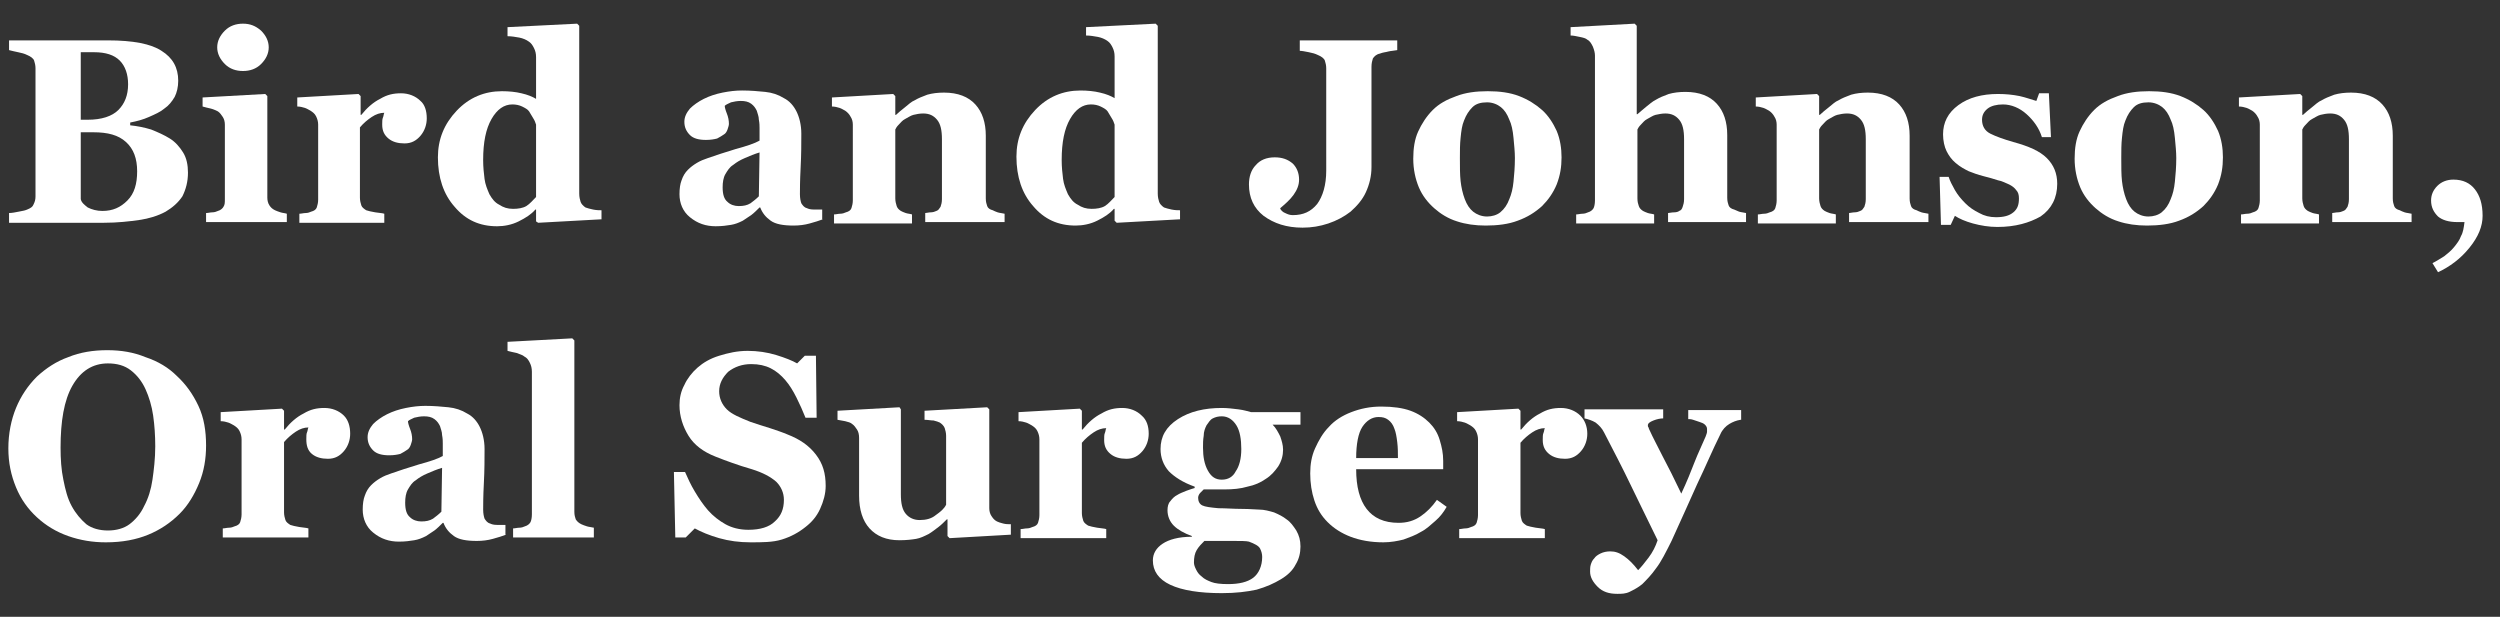 <?xml version="1.0" encoding="utf-8"?>
<!-- Generator: Adobe Illustrator 23.0.3, SVG Export Plug-In . SVG Version: 6.00 Build 0)  -->
<svg version="1.1" baseProfile="basic" id="Layer_1"
	 xmlns="http://www.w3.org/2000/svg" xmlns:xlink="http://www.w3.org/1999/xlink" x="0px" y="0px" width="359.1px" height="88.6px"
	 viewBox="0 0 359.1 88.6" xml:space="preserve">
<rect x="0" y="0" width="359.1" height="88.6" fill="#333333" stroke="none"/>
<g>
	<path fill="#FFFFFF" d="M24.4,19.9c0.8,0.5,1.4,1.2,1.9,2c0.5,0.8,0.7,1.8,0.7,2.9c0,1.3-0.3,2.4-0.8,3.4c-0.6,0.9-1.4,1.6-2.4,2.2
		c-1.1,0.6-2.4,1-3.8,1.2c-1.4,0.2-3.1,0.4-5.1,0.4H1.3v-1.4c0.4,0,0.9-0.1,1.4-0.2c0.6-0.1,1-0.2,1.2-0.3c0.5-0.2,0.8-0.4,0.9-0.7
		C5,29,5.1,28.7,5.1,28.2V9.8c0-0.4-0.1-0.8-0.2-1.1c-0.1-0.3-0.5-0.6-1-0.8C3.5,7.7,3.1,7.6,2.6,7.5C2.1,7.4,1.7,7.3,1.3,7.2V5.8
		h14.2c3.6,0,6.2,0.5,7.7,1.5c1.6,1,2.4,2.4,2.4,4.3c0,0.9-0.2,1.7-0.5,2.3c-0.4,0.7-0.9,1.3-1.5,1.7c-0.6,0.5-1.3,0.8-2.2,1.2
		s-1.7,0.6-2.7,0.8V18c1,0.1,2,0.3,3,0.6C22.7,19,23.6,19.4,24.4,19.9z M18.4,12.1c0-1.4-0.4-2.6-1.2-3.4c-0.8-0.8-2-1.2-3.7-1.2
		c-0.2,0-0.5,0-0.9,0c-0.4,0-0.7,0-1,0v9.7h1c2,0,3.5-0.5,4.4-1.4S18.4,13.7,18.4,12.1z M19.7,24.6c0-1.8-0.5-3.2-1.6-4.2
		S15.5,19,13.4,19c-0.2,0-0.5,0-0.9,0c-0.4,0-0.7,0-0.9,0v9.6c0.1,0.5,0.5,0.8,1,1.2c0.6,0.3,1.3,0.5,2.1,0.5c1.5,0,2.6-0.5,3.6-1.5
		C19.3,27.8,19.7,26.4,19.7,24.6z"/>
	<path fill="#FFFFFF" d="M41.3,31.9H29.6v-1.3c0.3,0,0.6-0.1,0.9-0.1c0.3,0,0.6-0.1,0.8-0.2c0.4-0.1,0.7-0.4,0.8-0.6
		c0.2-0.3,0.2-0.6,0.2-1.1V17.9c0-0.4-0.1-0.8-0.3-1.1c-0.2-0.3-0.4-0.6-0.7-0.8c-0.2-0.1-0.6-0.3-1-0.4c-0.4-0.1-0.9-0.2-1.2-0.3
		v-1.3l9-0.5l0.3,0.3v14.6c0,0.4,0.1,0.8,0.3,1.1c0.2,0.3,0.4,0.5,0.8,0.7c0.2,0.1,0.5,0.2,0.8,0.3s0.6,0.1,0.9,0.2V31.9z M38.6,6.8
		c0,0.9-0.4,1.7-1.1,2.4c-0.7,0.7-1.6,1-2.6,1c-1,0-1.9-0.3-2.6-1c-0.7-0.7-1.1-1.5-1.1-2.4c0-0.9,0.4-1.7,1.1-2.4s1.6-1,2.6-1
		c1,0,1.8,0.3,2.6,1C38.2,5.1,38.6,5.9,38.6,6.8z"/>
	<path fill="#FFFFFF" d="M61.3,17c0,0.9-0.3,1.8-0.9,2.5s-1.3,1.1-2.3,1.1c-0.9,0-1.7-0.2-2.3-0.7s-0.9-1.1-0.9-2c0-0.4,0-0.8,0.1-1
		c0.1-0.2,0.1-0.5,0.2-0.7c-0.6,0-1.2,0.2-1.8,0.6c-0.6,0.4-1.2,0.9-1.7,1.5v10.1c0,0.4,0.1,0.8,0.2,1.1c0.1,0.3,0.4,0.5,0.7,0.7
		c0.3,0.1,0.7,0.2,1.3,0.3c0.6,0.1,1,0.1,1.3,0.2v1.3H43v-1.3c0.3,0,0.6-0.1,0.9-0.1c0.3,0,0.6-0.1,0.8-0.2c0.4-0.1,0.7-0.3,0.8-0.6
		c0.1-0.3,0.2-0.7,0.2-1.1V17.9c0-0.4-0.1-0.8-0.3-1.2c-0.2-0.4-0.5-0.6-0.8-0.8c-0.2-0.1-0.5-0.3-0.8-0.4s-0.7-0.2-1.1-0.2v-1.3
		l8.8-0.5l0.3,0.3v2.7h0.1c0.8-1,1.7-1.8,2.7-2.3c1-0.6,1.9-0.8,3-0.8c1.1,0,2.1,0.4,2.8,1.1C61,15,61.3,15.9,61.3,17z"/>
	<path fill="#FFFFFF" d="M86.4,31.5l-9.1,0.5L77,31.8v-1.7l-0.1,0c-0.6,0.7-1.4,1.2-2.4,1.7c-1,0.5-2.1,0.7-3.1,0.7
		c-2.5,0-4.5-0.9-6.1-2.8c-1.6-1.8-2.4-4.2-2.4-7.1c0-2.6,0.9-4.8,2.7-6.7c1.8-1.9,4-2.8,6.5-2.8c1,0,2,0.1,2.8,0.3
		c0.9,0.2,1.6,0.5,2.1,0.8v-6c0-0.5-0.1-0.9-0.3-1.3c-0.2-0.4-0.4-0.7-0.7-0.9c-0.4-0.3-0.9-0.5-1.4-0.6c-0.6-0.1-1.1-0.2-1.7-0.2
		V3.9l10-0.5l0.3,0.3v24.1c0,0.5,0.1,0.9,0.2,1.2s0.4,0.6,0.7,0.8c0.3,0.1,0.6,0.2,1.1,0.3c0.5,0.1,0.9,0.1,1.2,0.1V31.5z M77,28.3
		V17.9c-0.1-0.3-0.2-0.6-0.4-0.9c-0.2-0.3-0.4-0.7-0.6-1c-0.2-0.3-0.6-0.5-1-0.7c-0.4-0.2-0.9-0.3-1.4-0.3c-1.2,0-2.2,0.7-3,2.1
		c-0.8,1.4-1.2,3.3-1.2,5.9c0,1,0.1,1.9,0.2,2.7c0.1,0.8,0.4,1.5,0.7,2.2c0.4,0.7,0.8,1.2,1.4,1.5c0.6,0.4,1.2,0.6,2,0.6
		c0.7,0,1.4-0.1,1.9-0.4S76.6,28.7,77,28.3z"/>
	<path fill="#FFFFFF" d="M118.2,31.5c-0.5,0.2-1.2,0.4-1.9,0.6s-1.5,0.3-2.3,0.3c-1.5,0-2.6-0.2-3.3-0.7s-1.2-1.1-1.5-1.9h-0.1
		c-0.4,0.4-0.8,0.8-1.2,1.1c-0.4,0.3-0.8,0.5-1.2,0.8c-0.6,0.3-1.1,0.5-1.7,0.6s-1.3,0.2-2.2,0.2c-1.4,0-2.6-0.4-3.7-1.3
		c-1-0.8-1.5-2-1.5-3.3c0-0.8,0.1-1.5,0.3-2c0.2-0.6,0.5-1.1,0.9-1.5c0.4-0.4,0.8-0.7,1.3-1s1-0.5,1.6-0.7c1.1-0.4,2.4-0.8,4-1.3
		c1.5-0.4,2.7-0.8,3.4-1.2v-1.8c0-0.3,0-0.7-0.1-1.2c0-0.5-0.2-0.9-0.3-1.3c-0.2-0.4-0.4-0.7-0.8-1c-0.4-0.3-0.9-0.4-1.5-0.4
		c-0.5,0-1,0.1-1.4,0.2c-0.4,0.2-0.7,0.3-0.9,0.5c0,0.2,0.1,0.6,0.3,1.1c0.2,0.5,0.3,1,0.3,1.5c0,0.2-0.1,0.5-0.2,0.8
		s-0.3,0.6-0.5,0.7c-0.3,0.2-0.6,0.4-1,0.6c-0.4,0.1-0.9,0.2-1.6,0.2c-1,0-1.8-0.2-2.3-0.7c-0.5-0.5-0.8-1.1-0.8-1.9
		c0-0.7,0.3-1.3,0.8-1.9c0.5-0.5,1.2-1,2-1.4c0.8-0.4,1.7-0.7,2.7-0.9s1.9-0.3,2.8-0.3c1.2,0,2.3,0.1,3.3,0.2c1,0.1,1.9,0.4,2.7,0.9
		c0.8,0.4,1.4,1.1,1.8,1.9c0.4,0.8,0.7,1.9,0.7,3.2c0,1.4,0,3-0.1,4.9c-0.1,1.9-0.1,3.2-0.1,3.8c0,0.6,0.1,1,0.2,1.3
		c0.2,0.3,0.4,0.6,0.8,0.7c0.2,0.1,0.5,0.2,1,0.2c0.4,0,0.9,0,1.2,0V31.5z M109.1,21.9c-0.7,0.2-1.4,0.5-2.1,0.8
		c-0.7,0.3-1.2,0.6-1.7,1c-0.5,0.3-0.8,0.8-1.1,1.3c-0.3,0.5-0.4,1.2-0.4,1.9c0,1,0.2,1.7,0.7,2.1c0.4,0.4,1,0.6,1.6,0.6
		c0.7,0,1.2-0.1,1.7-0.4c0.4-0.3,0.8-0.6,1.2-1L109.1,21.9z"/>
	<path fill="#FFFFFF" d="M144,31.9h-11.1v-1.3c0.2,0,0.5-0.1,0.8-0.1c0.3,0,0.6-0.1,0.8-0.2c0.3-0.1,0.4-0.3,0.6-0.6
		c0.1-0.3,0.2-0.6,0.2-1.1V20c0-1.3-0.2-2.2-0.7-2.8c-0.5-0.6-1.1-0.9-2-0.9c-0.5,0-1,0.1-1.4,0.2s-0.8,0.4-1.2,0.6
		c-0.4,0.2-0.6,0.5-0.9,0.8s-0.4,0.5-0.5,0.7v9.9c0,0.4,0.1,0.8,0.2,1.1c0.1,0.3,0.3,0.5,0.6,0.7c0.2,0.1,0.4,0.2,0.7,0.3
		c0.3,0.1,0.6,0.1,0.9,0.2v1.3h-11.2v-1.3c0.3,0,0.6-0.1,0.9-0.1c0.3,0,0.6-0.1,0.8-0.2c0.4-0.1,0.7-0.3,0.8-0.6
		c0.1-0.3,0.2-0.7,0.2-1.1V17.9c0-0.4-0.1-0.8-0.3-1.1c-0.2-0.4-0.5-0.7-0.8-0.9c-0.2-0.1-0.5-0.3-0.8-0.4s-0.7-0.2-1.1-0.2v-1.3
		l8.8-0.5l0.3,0.3v2.7h0.1c0.3-0.3,0.8-0.7,1.3-1.1c0.5-0.4,0.9-0.8,1.4-1c0.5-0.3,1-0.5,1.8-0.8c0.7-0.2,1.5-0.3,2.4-0.3
		c2,0,3.5,0.6,4.5,1.7s1.5,2.6,1.5,4.5v9c0,0.5,0.1,0.8,0.2,1.1c0.1,0.3,0.4,0.5,0.8,0.6c0.2,0.1,0.4,0.2,0.7,0.3s0.6,0.1,1,0.2
		V31.9z"/>
	<path fill="#FFFFFF" d="M169.5,31.5l-9.1,0.5l-0.3-0.3v-1.7l-0.1,0c-0.6,0.7-1.4,1.2-2.4,1.7c-1,0.5-2.1,0.7-3.1,0.7
		c-2.5,0-4.5-0.9-6.1-2.8c-1.6-1.8-2.4-4.2-2.4-7.1c0-2.6,0.9-4.8,2.7-6.7c1.8-1.9,4-2.8,6.5-2.8c1,0,2,0.1,2.8,0.3
		c0.9,0.2,1.6,0.5,2.1,0.8v-6c0-0.5-0.1-0.9-0.3-1.3c-0.2-0.4-0.4-0.7-0.7-0.9c-0.4-0.3-0.9-0.5-1.4-0.6c-0.6-0.1-1.1-0.2-1.7-0.2
		V3.9l10-0.5l0.3,0.3v24.1c0,0.5,0.1,0.9,0.2,1.2s0.4,0.6,0.7,0.8c0.3,0.1,0.6,0.2,1.1,0.3c0.5,0.1,0.9,0.1,1.2,0.1V31.5z
		 M160.1,28.3V17.9c-0.1-0.3-0.2-0.6-0.4-0.9c-0.2-0.3-0.4-0.7-0.6-1c-0.2-0.3-0.6-0.5-1-0.7c-0.4-0.2-0.9-0.3-1.4-0.3
		c-1.2,0-2.2,0.7-3,2.1c-0.8,1.4-1.2,3.3-1.2,5.9c0,1,0.1,1.9,0.2,2.7c0.1,0.8,0.4,1.5,0.7,2.2c0.4,0.7,0.8,1.2,1.4,1.5
		c0.6,0.4,1.2,0.6,2,0.6c0.7,0,1.4-0.1,1.9-0.4S159.7,28.7,160.1,28.3z"/>
	<path fill="#FFFFFF" d="M200.7,7.2c-0.5,0.1-0.9,0.1-1.3,0.2c-0.3,0.1-0.7,0.1-1.2,0.3c-0.5,0.1-0.8,0.4-1,0.7
		c-0.1,0.3-0.2,0.7-0.2,1.2V24c0,1.3-0.3,2.5-0.8,3.6s-1.3,2-2.2,2.8c-0.9,0.7-2,1.3-3.2,1.7s-2.4,0.6-3.7,0.6
		c-2.3,0-4.1-0.6-5.6-1.7c-1.4-1.1-2.1-2.6-2.1-4.5c0-1.1,0.3-2.1,1-2.8c0.6-0.7,1.5-1.1,2.7-1.1c1.1,0,1.9,0.3,2.6,0.9
		c0.6,0.6,0.9,1.4,0.9,2.3c0,0.8-0.3,1.5-0.8,2.2s-1.2,1.3-1.9,1.9V30c0.1,0.2,0.4,0.5,0.7,0.6c0.4,0.2,0.7,0.3,1.1,0.3
		c1.5,0,2.6-0.5,3.5-1.6c0.8-1.1,1.3-2.7,1.3-4.8V9.8c0-0.4-0.1-0.8-0.2-1.1c-0.1-0.3-0.5-0.6-1-0.8c-0.4-0.2-0.8-0.3-1.3-0.4
		c-0.5-0.1-1-0.2-1.3-0.2V5.8h14V7.2z"/>
	<path fill="#FFFFFF" d="M221.5,15.8c0.9,0.8,1.6,1.9,2.1,3c0.5,1.2,0.7,2.5,0.7,3.8c0,1.4-0.2,2.6-0.7,3.9
		c-0.5,1.2-1.2,2.2-2.1,3.1c-1,0.9-2.1,1.6-3.5,2.1c-1.3,0.5-2.9,0.7-4.6,0.7c-1.5,0-2.9-0.2-4.1-0.6c-1.3-0.4-2.4-1.1-3.3-1.9
		c-0.9-0.8-1.7-1.8-2.2-3c-0.5-1.2-0.8-2.6-0.8-4.1c0-1.5,0.2-2.8,0.7-3.9c0.5-1.1,1.2-2.2,2.1-3.1c0.9-0.9,2-1.5,3.4-2
		c1.3-0.5,2.8-0.7,4.5-0.7c1.7,0,3.2,0.2,4.5,0.7C219.5,14.3,220.6,15,221.5,15.8z M216.8,28.6c0.3-0.7,0.5-1.5,0.6-2.5
		c0.1-1,0.2-2.1,0.2-3.4c0-0.9-0.1-1.8-0.2-2.9c-0.1-1.1-0.3-2-0.6-2.6c-0.3-0.8-0.7-1.4-1.2-1.8c-0.5-0.4-1.2-0.7-2-0.7
		c-0.9,0-1.6,0.2-2.1,0.7s-0.9,1.1-1.2,1.9c-0.3,0.7-0.4,1.5-0.5,2.5c-0.1,0.9-0.1,1.9-0.1,2.9c0,1.3,0,2.4,0.1,3.3s0.3,1.8,0.6,2.6
		c0.3,0.8,0.7,1.4,1.2,1.8c0.5,0.4,1.2,0.7,2,0.7c0.7,0,1.4-0.2,1.9-0.6C216.1,30,216.5,29.4,216.8,28.6z"/>
	<path fill="#FFFFFF" d="M250.7,31.9h-11.1v-1.3c0.2,0,0.5-0.1,0.9-0.1c0.3,0,0.6-0.1,0.7-0.2c0.3-0.1,0.4-0.3,0.5-0.6
		c0.1-0.3,0.2-0.6,0.2-1.1V20c0-1.3-0.2-2.2-0.7-2.8s-1.1-0.9-2-0.9c-0.5,0-0.9,0.1-1.4,0.2c-0.4,0.1-0.8,0.4-1.2,0.6
		c-0.4,0.2-0.6,0.5-0.9,0.8s-0.4,0.5-0.5,0.7v9.9c0,0.5,0.1,0.8,0.2,1.1c0.1,0.3,0.3,0.5,0.6,0.7c0.2,0.1,0.4,0.2,0.7,0.3
		s0.6,0.1,0.9,0.2v1.3h-11.2v-1.3c0.3,0,0.6-0.1,0.9-0.1c0.3,0,0.6-0.1,0.8-0.2c0.4-0.1,0.7-0.4,0.8-0.6s0.2-0.6,0.2-1.1V8
		c0-0.4-0.1-0.8-0.3-1.3c-0.2-0.4-0.4-0.8-0.8-1c-0.2-0.2-0.6-0.3-1.1-0.4c-0.5-0.1-0.9-0.2-1.3-0.2V3.9l9.2-0.5l0.3,0.3v12.7h0.1
		c0.5-0.4,0.9-0.8,1.3-1.1s0.8-0.7,1.4-1c0.5-0.3,1-0.5,1.8-0.8c0.7-0.2,1.5-0.3,2.4-0.3c2,0,3.5,0.6,4.5,1.7c1,1.1,1.5,2.6,1.5,4.5
		v9c0,0.5,0.1,0.8,0.2,1.1c0.1,0.3,0.4,0.5,0.8,0.6c0.2,0.1,0.5,0.2,0.7,0.3c0.3,0.1,0.6,0.1,1,0.2V31.9z"/>
	<path fill="#FFFFFF" d="M276.7,31.9h-11.1v-1.3c0.2,0,0.5-0.1,0.8-0.1c0.3,0,0.6-0.1,0.8-0.2c0.3-0.1,0.4-0.3,0.6-0.6
		c0.1-0.3,0.2-0.6,0.2-1.1V20c0-1.3-0.2-2.2-0.7-2.8c-0.5-0.6-1.1-0.9-2-0.9c-0.5,0-1,0.1-1.4,0.2s-0.8,0.4-1.2,0.6
		c-0.4,0.2-0.6,0.5-0.9,0.8s-0.4,0.5-0.5,0.7v9.9c0,0.4,0.1,0.8,0.2,1.1c0.1,0.3,0.3,0.5,0.6,0.7c0.2,0.1,0.4,0.2,0.7,0.3
		c0.3,0.1,0.6,0.1,0.9,0.2v1.3h-11.2v-1.3c0.3,0,0.6-0.1,0.9-0.1c0.3,0,0.6-0.1,0.8-0.2c0.4-0.1,0.7-0.3,0.8-0.6
		c0.1-0.3,0.2-0.7,0.2-1.1V17.9c0-0.4-0.1-0.8-0.3-1.1c-0.2-0.4-0.5-0.7-0.8-0.9c-0.2-0.1-0.5-0.3-0.8-0.4s-0.7-0.2-1.1-0.2v-1.3
		l8.8-0.5l0.3,0.3v2.7h0.1c0.3-0.3,0.8-0.7,1.3-1.1c0.5-0.4,0.9-0.8,1.4-1c0.5-0.3,1-0.5,1.8-0.8c0.7-0.2,1.5-0.3,2.4-0.3
		c2,0,3.5,0.6,4.5,1.7s1.5,2.6,1.5,4.5v9c0,0.5,0.1,0.8,0.2,1.1c0.1,0.3,0.4,0.5,0.8,0.6c0.2,0.1,0.4,0.2,0.7,0.3s0.6,0.1,1,0.2
		V31.9z"/>
	<path fill="#FFFFFF" d="M286.9,32.6c-1.2,0-2.4-0.2-3.5-0.5c-1.1-0.3-2-0.7-2.6-1.1l-0.6,1.3h-1.4l-0.2-6.9h1.3
		c0.2,0.6,0.5,1.2,0.9,1.9c0.4,0.7,0.9,1.3,1.5,1.9c0.6,0.6,1.2,1,2,1.4c0.7,0.4,1.5,0.6,2.4,0.6c1.1,0,1.9-0.2,2.5-0.7
		s0.8-1.1,0.8-2c0-0.5-0.1-0.9-0.4-1.2c-0.2-0.3-0.6-0.6-1-0.8c-0.5-0.2-1-0.5-1.6-0.6c-0.6-0.2-1.3-0.4-2.1-0.6
		c-0.8-0.2-1.6-0.5-2.1-0.7c-0.6-0.3-1.2-0.6-1.9-1.2c-0.6-0.5-1-1.1-1.3-1.7s-0.5-1.5-0.5-2.4c0-1.7,0.7-3.1,2.2-4.2
		s3.4-1.6,5.7-1.6c1.1,0,2.1,0.1,3.1,0.3c0.9,0.2,1.7,0.5,2.4,0.7l0.4-1.1h1.4l0.3,6.3h-1.3c-0.4-1.3-1.2-2.4-2.2-3.3
		c-1-0.9-2.2-1.4-3.4-1.4c-0.9,0-1.7,0.2-2.2,0.6c-0.5,0.4-0.8,0.9-0.8,1.6c0,0.9,0.4,1.6,1.2,2s1.9,0.8,3.3,1.2
		c2.2,0.6,3.8,1.3,4.8,2.3c1,1,1.5,2.2,1.5,3.7c0,2-0.8,3.6-2.4,4.7C291.5,32,289.5,32.6,286.9,32.6z"/>
	<path fill="#FFFFFF" d="M316.5,15.8c0.9,0.8,1.6,1.9,2.1,3c0.5,1.2,0.7,2.5,0.7,3.8c0,1.4-0.2,2.6-0.7,3.9
		c-0.5,1.2-1.2,2.2-2.1,3.1c-1,0.9-2.1,1.6-3.5,2.1c-1.3,0.5-2.9,0.7-4.6,0.7c-1.5,0-2.9-0.2-4.1-0.6c-1.3-0.4-2.4-1.1-3.3-1.9
		c-0.9-0.8-1.7-1.8-2.2-3c-0.5-1.2-0.8-2.6-0.8-4.1c0-1.5,0.2-2.8,0.7-3.9c0.5-1.1,1.2-2.2,2.1-3.1c0.9-0.9,2-1.5,3.4-2
		c1.3-0.5,2.8-0.7,4.5-0.7c1.7,0,3.2,0.2,4.5,0.7C314.5,14.3,315.6,15,316.5,15.8z M311.8,28.6c0.3-0.7,0.5-1.5,0.6-2.5
		c0.1-1,0.2-2.1,0.2-3.4c0-0.9-0.1-1.8-0.2-2.9c-0.1-1.1-0.3-2-0.6-2.6c-0.3-0.8-0.7-1.4-1.2-1.8c-0.5-0.4-1.2-0.7-2-0.7
		c-0.9,0-1.6,0.2-2.1,0.7s-0.9,1.1-1.2,1.9c-0.3,0.7-0.4,1.5-0.5,2.5c-0.1,0.9-0.1,1.9-0.1,2.9c0,1.3,0,2.4,0.1,3.3s0.3,1.8,0.6,2.6
		c0.3,0.8,0.7,1.4,1.2,1.8c0.5,0.4,1.2,0.7,2,0.7c0.7,0,1.4-0.2,1.9-0.6C311.1,30,311.5,29.4,311.8,28.6z"/>
	<path fill="#FFFFFF" d="M346,31.9H335v-1.3c0.2,0,0.5-0.1,0.8-0.1c0.3,0,0.6-0.1,0.8-0.2c0.3-0.1,0.4-0.3,0.6-0.6
		c0.1-0.3,0.2-0.6,0.2-1.1V20c0-1.3-0.2-2.2-0.7-2.8c-0.5-0.6-1.1-0.9-2-0.9c-0.5,0-1,0.1-1.4,0.2s-0.8,0.4-1.2,0.6
		c-0.4,0.2-0.6,0.5-0.9,0.8s-0.4,0.5-0.5,0.7v9.9c0,0.4,0.1,0.8,0.2,1.1c0.1,0.3,0.3,0.5,0.6,0.7c0.2,0.1,0.4,0.2,0.7,0.3
		c0.3,0.1,0.6,0.1,0.9,0.2v1.3h-11.2v-1.3c0.3,0,0.6-0.1,0.9-0.1c0.3,0,0.6-0.1,0.8-0.2c0.4-0.1,0.7-0.3,0.8-0.6
		c0.1-0.3,0.2-0.7,0.2-1.1V17.9c0-0.4-0.1-0.8-0.3-1.1c-0.2-0.4-0.5-0.7-0.8-0.9c-0.2-0.1-0.5-0.3-0.8-0.4s-0.7-0.2-1.1-0.2v-1.3
		l8.8-0.5l0.3,0.3v2.7h0.1c0.3-0.3,0.8-0.7,1.3-1.1c0.5-0.4,0.9-0.8,1.4-1c0.5-0.3,1-0.5,1.8-0.8c0.7-0.2,1.5-0.3,2.4-0.3
		c2,0,3.5,0.6,4.5,1.7s1.5,2.6,1.5,4.5v9c0,0.5,0.1,0.8,0.2,1.1c0.1,0.3,0.4,0.5,0.8,0.6c0.2,0.1,0.4,0.2,0.7,0.3s0.6,0.1,1,0.2
		V31.9z"/>
	<path fill="#FFFFFF" d="M356.6,31c0,1.5-0.6,3-1.9,4.6s-2.8,2.7-4.5,3.5l-0.8-1.3c0.6-0.3,1.2-0.7,1.7-1c0.5-0.4,1-0.8,1.4-1.3
		c0.4-0.5,0.8-1,1-1.6c0.3-0.5,0.4-1.2,0.5-2h-1c-1.3,0-2.2-0.3-2.8-0.8c-0.6-0.6-1-1.3-1-2.3c0-0.8,0.3-1.5,0.9-2.1
		c0.6-0.6,1.4-0.9,2.3-0.9c1.4,0,2.4,0.5,3.1,1.4S356.6,29.3,356.6,31z"/>
	<path fill="#FFFFFF" d="M25.4,54c1.3,1.2,2.3,2.6,3.1,4.3s1.1,3.6,1.1,5.7c0,1.9-0.3,3.7-1,5.4s-1.6,3.2-2.8,4.4
		c-1.3,1.3-2.8,2.3-4.5,3c-1.7,0.7-3.7,1.1-6.1,1.1c-1.9,0-3.7-0.3-5.4-0.9c-1.7-0.6-3.2-1.5-4.5-2.7c-1.3-1.2-2.3-2.6-3-4.3
		c-0.7-1.7-1.1-3.5-1.1-5.6c0-2.1,0.4-4.1,1.1-5.8c0.7-1.7,1.7-3.2,3-4.5c1.3-1.2,2.8-2.2,4.5-2.8c1.7-0.7,3.6-1,5.6-1
		c2,0,3.8,0.3,5.5,1C22.7,51.9,24.2,52.8,25.4,54z M20.7,72.7c0.6-1.1,1-2.4,1.2-3.8c0.2-1.4,0.4-3,0.4-4.8c0-1.5-0.1-3-0.3-4.4
		c-0.2-1.4-0.6-2.7-1.1-3.8c-0.5-1.1-1.2-2-2.1-2.7c-0.9-0.7-2-1-3.3-1c-2.2,0-3.9,1.1-5.1,3.2c-1.2,2.1-1.7,5.1-1.7,8.9
		c0,1.6,0.1,3.2,0.4,4.6c0.3,1.5,0.6,2.7,1.2,3.8c0.6,1.1,1.3,1.9,2.1,2.6c0.8,0.6,1.9,0.9,3.1,0.9c1.2,0,2.3-0.3,3.1-0.9
		S20.2,73.8,20.7,72.7z"/>
	<path fill="#FFFFFF" d="M50.3,62.3c0,0.9-0.3,1.8-0.9,2.5s-1.3,1.1-2.3,1.1c-0.9,0-1.7-0.2-2.3-0.7S44,64,44,63.1
		c0-0.4,0-0.8,0.1-1c0.1-0.2,0.1-0.5,0.2-0.7c-0.6,0-1.2,0.2-1.8,0.6c-0.6,0.4-1.2,0.9-1.7,1.5v10.1c0,0.4,0.1,0.8,0.2,1.1
		c0.1,0.3,0.4,0.5,0.7,0.7c0.3,0.1,0.7,0.2,1.3,0.3c0.6,0.1,1,0.1,1.3,0.2v1.3H32v-1.3c0.3,0,0.6-0.1,0.9-0.1c0.3,0,0.6-0.1,0.8-0.2
		c0.4-0.1,0.7-0.3,0.8-0.6c0.1-0.3,0.2-0.7,0.2-1.1V63.1c0-0.4-0.1-0.8-0.3-1.2c-0.2-0.4-0.5-0.6-0.8-0.8c-0.2-0.1-0.5-0.3-0.8-0.4
		s-0.7-0.2-1.1-0.2v-1.3l8.8-0.5l0.3,0.3v2.7h0.1c0.8-1,1.7-1.8,2.7-2.3c1-0.6,1.9-0.8,3-0.8c1.1,0,2.1,0.4,2.8,1.1
		C50,60.3,50.3,61.2,50.3,62.3z"/>
	<path fill="#FFFFFF" d="M72.7,76.8c-0.5,0.2-1.2,0.4-1.9,0.6s-1.5,0.3-2.3,0.3c-1.5,0-2.6-0.2-3.3-0.7s-1.2-1.1-1.5-1.9h-0.1
		c-0.4,0.4-0.8,0.8-1.2,1.1c-0.4,0.3-0.8,0.5-1.2,0.8c-0.6,0.3-1.1,0.5-1.7,0.6s-1.3,0.2-2.2,0.2c-1.4,0-2.6-0.4-3.7-1.3
		c-1-0.8-1.5-2-1.5-3.3c0-0.8,0.1-1.5,0.3-2c0.2-0.6,0.5-1.1,0.9-1.5c0.4-0.4,0.8-0.7,1.3-1s1-0.5,1.6-0.7c1.1-0.4,2.4-0.8,4-1.3
		c1.5-0.4,2.7-0.8,3.4-1.2v-1.8c0-0.3,0-0.7-0.1-1.2c0-0.5-0.2-0.9-0.3-1.3c-0.2-0.4-0.4-0.7-0.8-1c-0.4-0.3-0.9-0.4-1.5-0.4
		c-0.5,0-1,0.1-1.4,0.2c-0.4,0.2-0.7,0.3-0.9,0.5c0,0.2,0.1,0.6,0.3,1.1c0.2,0.5,0.3,1,0.3,1.5c0,0.2-0.1,0.5-0.2,0.8
		s-0.3,0.6-0.5,0.7c-0.3,0.2-0.6,0.4-1,0.6c-0.4,0.1-0.9,0.2-1.6,0.2c-1,0-1.8-0.2-2.3-0.7c-0.5-0.5-0.8-1.1-0.8-1.9
		c0-0.7,0.3-1.3,0.8-1.9c0.5-0.5,1.2-1,2-1.4c0.8-0.4,1.7-0.7,2.7-0.9s1.9-0.3,2.8-0.3c1.2,0,2.3,0.1,3.3,0.2c1,0.1,1.9,0.4,2.7,0.9
		c0.8,0.4,1.4,1.1,1.8,1.9c0.4,0.8,0.7,1.9,0.7,3.2c0,1.4,0,3-0.1,4.9c-0.1,1.9-0.1,3.2-0.1,3.8c0,0.6,0.1,1,0.2,1.3
		c0.2,0.3,0.4,0.6,0.8,0.7c0.2,0.1,0.5,0.2,1,0.2c0.4,0,0.9,0,1.2,0V76.8z M63.5,67.2c-0.7,0.2-1.4,0.5-2.1,0.8
		c-0.7,0.3-1.2,0.6-1.7,1c-0.5,0.3-0.8,0.8-1.1,1.3c-0.3,0.5-0.4,1.2-0.4,1.9c0,1,0.2,1.7,0.7,2.1c0.4,0.4,1,0.6,1.6,0.6
		c0.7,0,1.2-0.1,1.7-0.4c0.4-0.3,0.8-0.6,1.2-1L63.5,67.2z"/>
	<path fill="#FFFFFF" d="M85.3,77.2H73.7v-1.3c0.3,0,0.6-0.1,0.9-0.1c0.3,0,0.6-0.1,0.8-0.2c0.4-0.1,0.7-0.4,0.8-0.6
		s0.2-0.6,0.2-1.1V53.4c0-0.5-0.1-0.9-0.3-1.3c-0.2-0.4-0.4-0.7-0.8-0.9c-0.2-0.2-0.6-0.3-1.1-0.5c-0.5-0.1-0.9-0.2-1.3-0.3v-1.3
		l9.3-0.5l0.3,0.3v24.6c0,0.5,0.1,0.8,0.2,1.1c0.2,0.3,0.4,0.5,0.8,0.7c0.2,0.1,0.5,0.2,0.8,0.3s0.6,0.1,1,0.2V77.2z"/>
	<path fill="#FFFFFF" d="M107.8,77.9c-1.6,0-3.1-0.2-4.5-0.6c-1.4-0.4-2.6-0.9-3.5-1.4l-1.3,1.3H97l-0.2-9.4h1.6
		c0.4,0.9,0.8,1.8,1.4,2.8c0.6,1,1.2,1.9,1.9,2.7c0.7,0.8,1.6,1.5,2.5,2s2,0.8,3.3,0.8c1.7,0,3-0.4,3.8-1.2c0.9-0.8,1.3-1.8,1.3-3.1
		c0-1-0.4-1.9-1.1-2.6c-0.8-0.7-1.9-1.3-3.5-1.8c-1-0.3-2-0.6-2.8-0.9s-1.7-0.6-2.4-0.9c-1.8-0.7-3.1-1.7-3.9-3s-1.3-2.8-1.3-4.4
		c0-1,0.2-2,0.7-2.9c0.4-0.9,1.1-1.8,1.9-2.5c0.8-0.7,1.8-1.3,3.1-1.7c1.3-0.4,2.6-0.7,4.1-0.7c1.4,0,2.8,0.2,4.1,0.6
		c1.3,0.4,2.3,0.8,3,1.2l1.1-1.1h1.6l0.1,8.9h-1.6c-0.4-1-0.8-1.9-1.3-2.9c-0.5-1-1-1.8-1.6-2.5c-0.6-0.7-1.3-1.3-2.1-1.7
		c-0.8-0.4-1.7-0.6-2.8-0.6c-1.3,0-2.4,0.4-3.3,1.1c-0.8,0.8-1.3,1.7-1.3,2.8c0,1,0.4,1.9,1.1,2.6c0.7,0.7,1.9,1.2,3.4,1.8
		c0.9,0.3,1.8,0.6,2.8,0.9c0.9,0.3,1.8,0.6,2.5,0.9c1.8,0.7,3.1,1.6,4.1,2.9s1.4,2.7,1.4,4.5c0,1.1-0.3,2.2-0.8,3.3
		s-1.2,1.9-2.1,2.6c-1,0.8-2.1,1.4-3.4,1.8S109.5,77.9,107.8,77.9z"/>
	<path fill="#FFFFFF" d="M145.2,76.8l-8.8,0.5l-0.3-0.3v-2.4H136c-0.4,0.4-0.8,0.8-1.2,1.1s-0.9,0.7-1.4,1c-0.6,0.3-1.2,0.6-1.8,0.7
		s-1.4,0.2-2.4,0.2c-1.9,0-3.3-0.6-4.3-1.7c-1-1.1-1.5-2.7-1.5-4.7v-8.3c0-0.5-0.1-0.9-0.3-1.2s-0.4-0.6-0.7-0.8
		c-0.2-0.2-0.6-0.3-1-0.4c-0.4-0.1-0.7-0.1-1.1-0.2v-1.3l8.9-0.5l0.2,0.3v12.2c0,1.3,0.2,2.2,0.7,2.8c0.5,0.6,1.2,0.9,2,0.9
		c0.9,0,1.7-0.2,2.3-0.7c0.7-0.5,1.2-0.9,1.5-1.5v-9.9c0-0.4-0.1-0.8-0.2-1.1s-0.4-0.6-0.7-0.8c-0.2-0.1-0.5-0.2-0.9-0.3
		c-0.4,0-0.8-0.1-1.3-0.1v-1.3l9-0.5l0.3,0.3v14.2c0,0.4,0.1,0.8,0.3,1.1c0.2,0.3,0.4,0.6,0.8,0.8c0.2,0.1,0.5,0.2,0.9,0.3
		c0.4,0.1,0.7,0.1,1.1,0.1V76.8z"/>
	<path fill="#FFFFFF" d="M165,62.3c0,0.9-0.3,1.8-0.9,2.5s-1.3,1.1-2.3,1.1c-0.9,0-1.7-0.2-2.3-0.7s-0.9-1.1-0.9-2
		c0-0.4,0-0.8,0.1-1c0.1-0.2,0.1-0.5,0.2-0.7c-0.6,0-1.2,0.2-1.8,0.6c-0.6,0.4-1.2,0.9-1.7,1.5v10.1c0,0.4,0.1,0.8,0.2,1.1
		c0.1,0.3,0.4,0.5,0.7,0.7c0.3,0.1,0.7,0.2,1.3,0.3c0.6,0.1,1,0.1,1.3,0.2v1.3h-12.3v-1.3c0.3,0,0.6-0.1,0.9-0.1
		c0.3,0,0.6-0.1,0.8-0.2c0.4-0.1,0.7-0.3,0.8-0.6c0.1-0.3,0.2-0.7,0.2-1.1V63.1c0-0.4-0.1-0.8-0.3-1.2c-0.2-0.4-0.5-0.6-0.8-0.8
		c-0.2-0.1-0.5-0.3-0.8-0.4s-0.7-0.2-1.1-0.2v-1.3l8.8-0.5l0.3,0.3v2.7h0.1c0.8-1,1.7-1.8,2.7-2.3c1-0.6,1.9-0.8,3-0.8
		c1.1,0,2.1,0.4,2.8,1.1C164.7,60.3,165,61.2,165,62.3z"/>
	<path fill="#FFFFFF" d="M186.9,61h-4.1c0.5,0.5,0.8,1.1,1.1,1.7c0.2,0.6,0.4,1.2,0.4,1.9c0,0.8-0.2,1.6-0.7,2.4
		c-0.5,0.7-1,1.3-1.8,1.8c-0.7,0.5-1.6,0.9-2.6,1.1c-1,0.3-2.1,0.4-3.3,0.4h-3c-0.1,0.1-0.3,0.3-0.5,0.5c-0.2,0.2-0.3,0.5-0.3,0.7
		c0,0.5,0.2,0.9,0.6,1.1c0.4,0.2,1.2,0.3,2.3,0.4c1.1,0,2.2,0.1,3.4,0.1s2,0.1,2.5,0.1c0.7,0,1.4,0.2,2.1,0.4c0.7,0.3,1.3,0.6,1.8,1
		c0.6,0.4,1,1,1.4,1.6c0.4,0.7,0.6,1.4,0.6,2.3c0,0.9-0.2,1.8-0.7,2.6c-0.4,0.8-1.1,1.5-2.1,2.1c-1,0.6-2.1,1.1-3.5,1.5
		c-1.4,0.3-3,0.5-5,0.5c-3.2,0-5.7-0.4-7.4-1.2c-1.7-0.8-2.5-2-2.5-3.5c0-1,0.5-1.8,1.4-2.4c0.9-0.6,2.3-1,4.2-1V77
		c-1.1-0.4-2-0.9-2.6-1.5c-0.6-0.6-0.9-1.4-0.9-2.2c0-0.5,0.1-1,0.4-1.3c0.3-0.4,0.6-0.7,1-0.9c0.3-0.2,0.8-0.4,1.3-0.6
		c0.5-0.2,0.9-0.3,1.2-0.4v-0.2c-1.7-0.6-2.9-1.4-3.7-2.2c-0.8-0.9-1.2-2-1.2-3.2c0-1.8,0.8-3.2,2.5-4.3c1.7-1.1,3.8-1.6,6.3-1.6
		c0.8,0,1.6,0.1,2.4,0.2c0.8,0.1,1.4,0.3,1.8,0.4h7.1V61z M181.3,80c0-0.4-0.1-0.8-0.3-1.2c-0.2-0.4-0.8-0.7-1.6-1
		c-0.4-0.1-1.2-0.1-2.2-0.1s-2.4,0-4.2,0c-0.4,0.4-0.8,0.8-1.1,1.3c-0.3,0.5-0.4,1.1-0.4,1.8c0,0.3,0.1,0.6,0.3,1
		c0.2,0.4,0.4,0.7,0.8,1c0.4,0.4,0.9,0.6,1.4,0.8c0.5,0.2,1.3,0.3,2.4,0.3c1.6,0,2.8-0.3,3.6-0.9S181.3,81.3,181.3,80z M178.3,64.5
		c0-1.4-0.2-2.6-0.7-3.4c-0.5-0.8-1.2-1.3-2.1-1.3c-0.5,0-0.9,0.1-1.3,0.3c-0.4,0.2-0.6,0.6-0.9,1c-0.2,0.4-0.4,0.9-0.4,1.5
		c-0.1,0.6-0.1,1.1-0.1,1.7c0,1.3,0.2,2.4,0.7,3.3c0.5,0.9,1.1,1.3,2,1.3c0.9,0,1.6-0.4,2-1.2C178,67,178.3,65.9,178.3,64.5z"/>
	<path fill="#FFFFFF" d="M207.8,72.8c-0.4,0.7-0.9,1.4-1.6,2s-1.3,1.2-2.1,1.6c-0.8,0.5-1.7,0.8-2.5,1.1c-0.8,0.2-1.8,0.4-2.9,0.4
		c-1.8,0-3.4-0.3-4.7-0.8c-1.3-0.5-2.4-1.2-3.3-2.1s-1.5-1.9-1.9-3.1s-0.6-2.5-0.6-3.9c0-1.3,0.2-2.5,0.7-3.6c0.5-1.1,1.1-2.2,2-3.1
		c0.8-0.9,1.9-1.6,3.2-2.1s2.7-0.8,4.3-0.8c1.7,0,3.1,0.2,4.2,0.6c1.1,0.4,2,1,2.7,1.7c0.7,0.7,1.2,1.5,1.5,2.5c0.3,1,0.5,1.9,0.5,3
		v1.2h-12.5c0,2.5,0.5,4.4,1.5,5.7c1,1.3,2.5,2,4.6,2c1.2,0,2.2-0.3,3.1-0.9c0.9-0.6,1.7-1.4,2.4-2.4L207.8,72.8z M200.8,65.8
		c0-0.7,0-1.5-0.1-2.3s-0.2-1.4-0.4-1.9c-0.2-0.6-0.5-1-0.9-1.3c-0.4-0.3-0.8-0.4-1.4-0.4c-0.9,0-1.7,0.5-2.3,1.4s-0.9,2.5-0.9,4.5
		L200.8,65.8z"/>
	<path fill="#FFFFFF" d="M228,62.3c0,0.9-0.3,1.8-0.9,2.5s-1.3,1.1-2.3,1.1c-0.9,0-1.7-0.2-2.3-0.7s-0.9-1.1-0.9-2
		c0-0.4,0-0.8,0.1-1c0.1-0.2,0.1-0.5,0.2-0.7c-0.6,0-1.2,0.2-1.8,0.6c-0.6,0.4-1.2,0.9-1.7,1.5v10.1c0,0.4,0.1,0.8,0.2,1.1
		c0.1,0.3,0.4,0.5,0.7,0.7c0.3,0.1,0.7,0.2,1.3,0.3c0.6,0.1,1,0.1,1.3,0.2v1.3h-12.3v-1.3c0.3,0,0.6-0.1,0.9-0.1
		c0.3,0,0.6-0.1,0.8-0.2c0.4-0.1,0.7-0.3,0.8-0.6c0.1-0.3,0.2-0.7,0.2-1.1V63.1c0-0.4-0.1-0.8-0.3-1.2c-0.2-0.4-0.5-0.6-0.8-0.8
		c-0.2-0.1-0.5-0.3-0.8-0.4s-0.7-0.2-1.1-0.2v-1.3l8.8-0.5l0.3,0.3v2.7h0.1c0.8-1,1.7-1.8,2.7-2.3c1-0.6,1.9-0.8,3-0.8
		c1.1,0,2.1,0.4,2.8,1.1C227.6,60.3,228,61.2,228,62.3z"/>
	<path fill="#FFFFFF" d="M250,60.3c-0.6,0.1-1.1,0.3-1.6,0.6s-1,0.8-1.3,1.5c-1.1,2.2-2.1,4.6-3.3,7.1c-1.1,2.5-2.4,5.3-3.7,8.2
		c-0.8,1.6-1.5,3-2.2,3.9c-0.7,1-1.4,1.7-2,2.3c-0.6,0.5-1.2,0.8-1.8,1.1s-1.2,0.3-1.8,0.3c-1.2,0-2.1-0.3-2.8-1
		c-0.7-0.7-1.1-1.4-1.1-2.2c0-0.3,0-0.7,0.1-1c0.1-0.3,0.2-0.6,0.5-0.9c0.2-0.3,0.5-0.5,0.9-0.7c0.4-0.2,0.9-0.3,1.4-0.3
		c0.7,0,1.3,0.2,2,0.7s1.3,1.1,2,2c0.4-0.4,0.9-1,1.5-1.8c0.6-0.8,1-1.6,1.3-2.5c-1.5-3.1-2.8-5.7-3.9-8c-1.1-2.3-2.4-4.8-3.8-7.5
		c-0.3-0.6-0.7-1-1.2-1.4c-0.5-0.3-1.1-0.5-1.6-0.6v-1.3h11.3v1.3c-0.4,0-0.9,0.1-1.4,0.3c-0.5,0.2-0.8,0.4-0.8,0.7
		c0,0.1,0,0.2,0.1,0.3c0,0.1,0.1,0.3,0.2,0.5c0.4,0.9,1,2,1.8,3.6c0.8,1.5,1.7,3.3,2.7,5.4c0.8-1.7,1.4-3.2,1.9-4.5
		c0.5-1.3,1.1-2.5,1.6-3.7c0.1-0.3,0.2-0.5,0.2-0.7c0-0.2,0-0.3,0-0.4c0-0.2-0.1-0.4-0.3-0.6c-0.2-0.2-0.5-0.3-0.8-0.4
		c-0.3-0.1-0.6-0.2-0.9-0.3c-0.3-0.1-0.5-0.1-0.7-0.1v-1.3h7.6V60.3z"/>
</g>
<g>
</g>
<g>
</g>
<g>
</g>
<g>
</g>
<g>
</g>
<g>
</g>
<g>
</g>
<g>
</g>
<g>
</g>
<g>
</g>
<g>
</g>
</svg>
